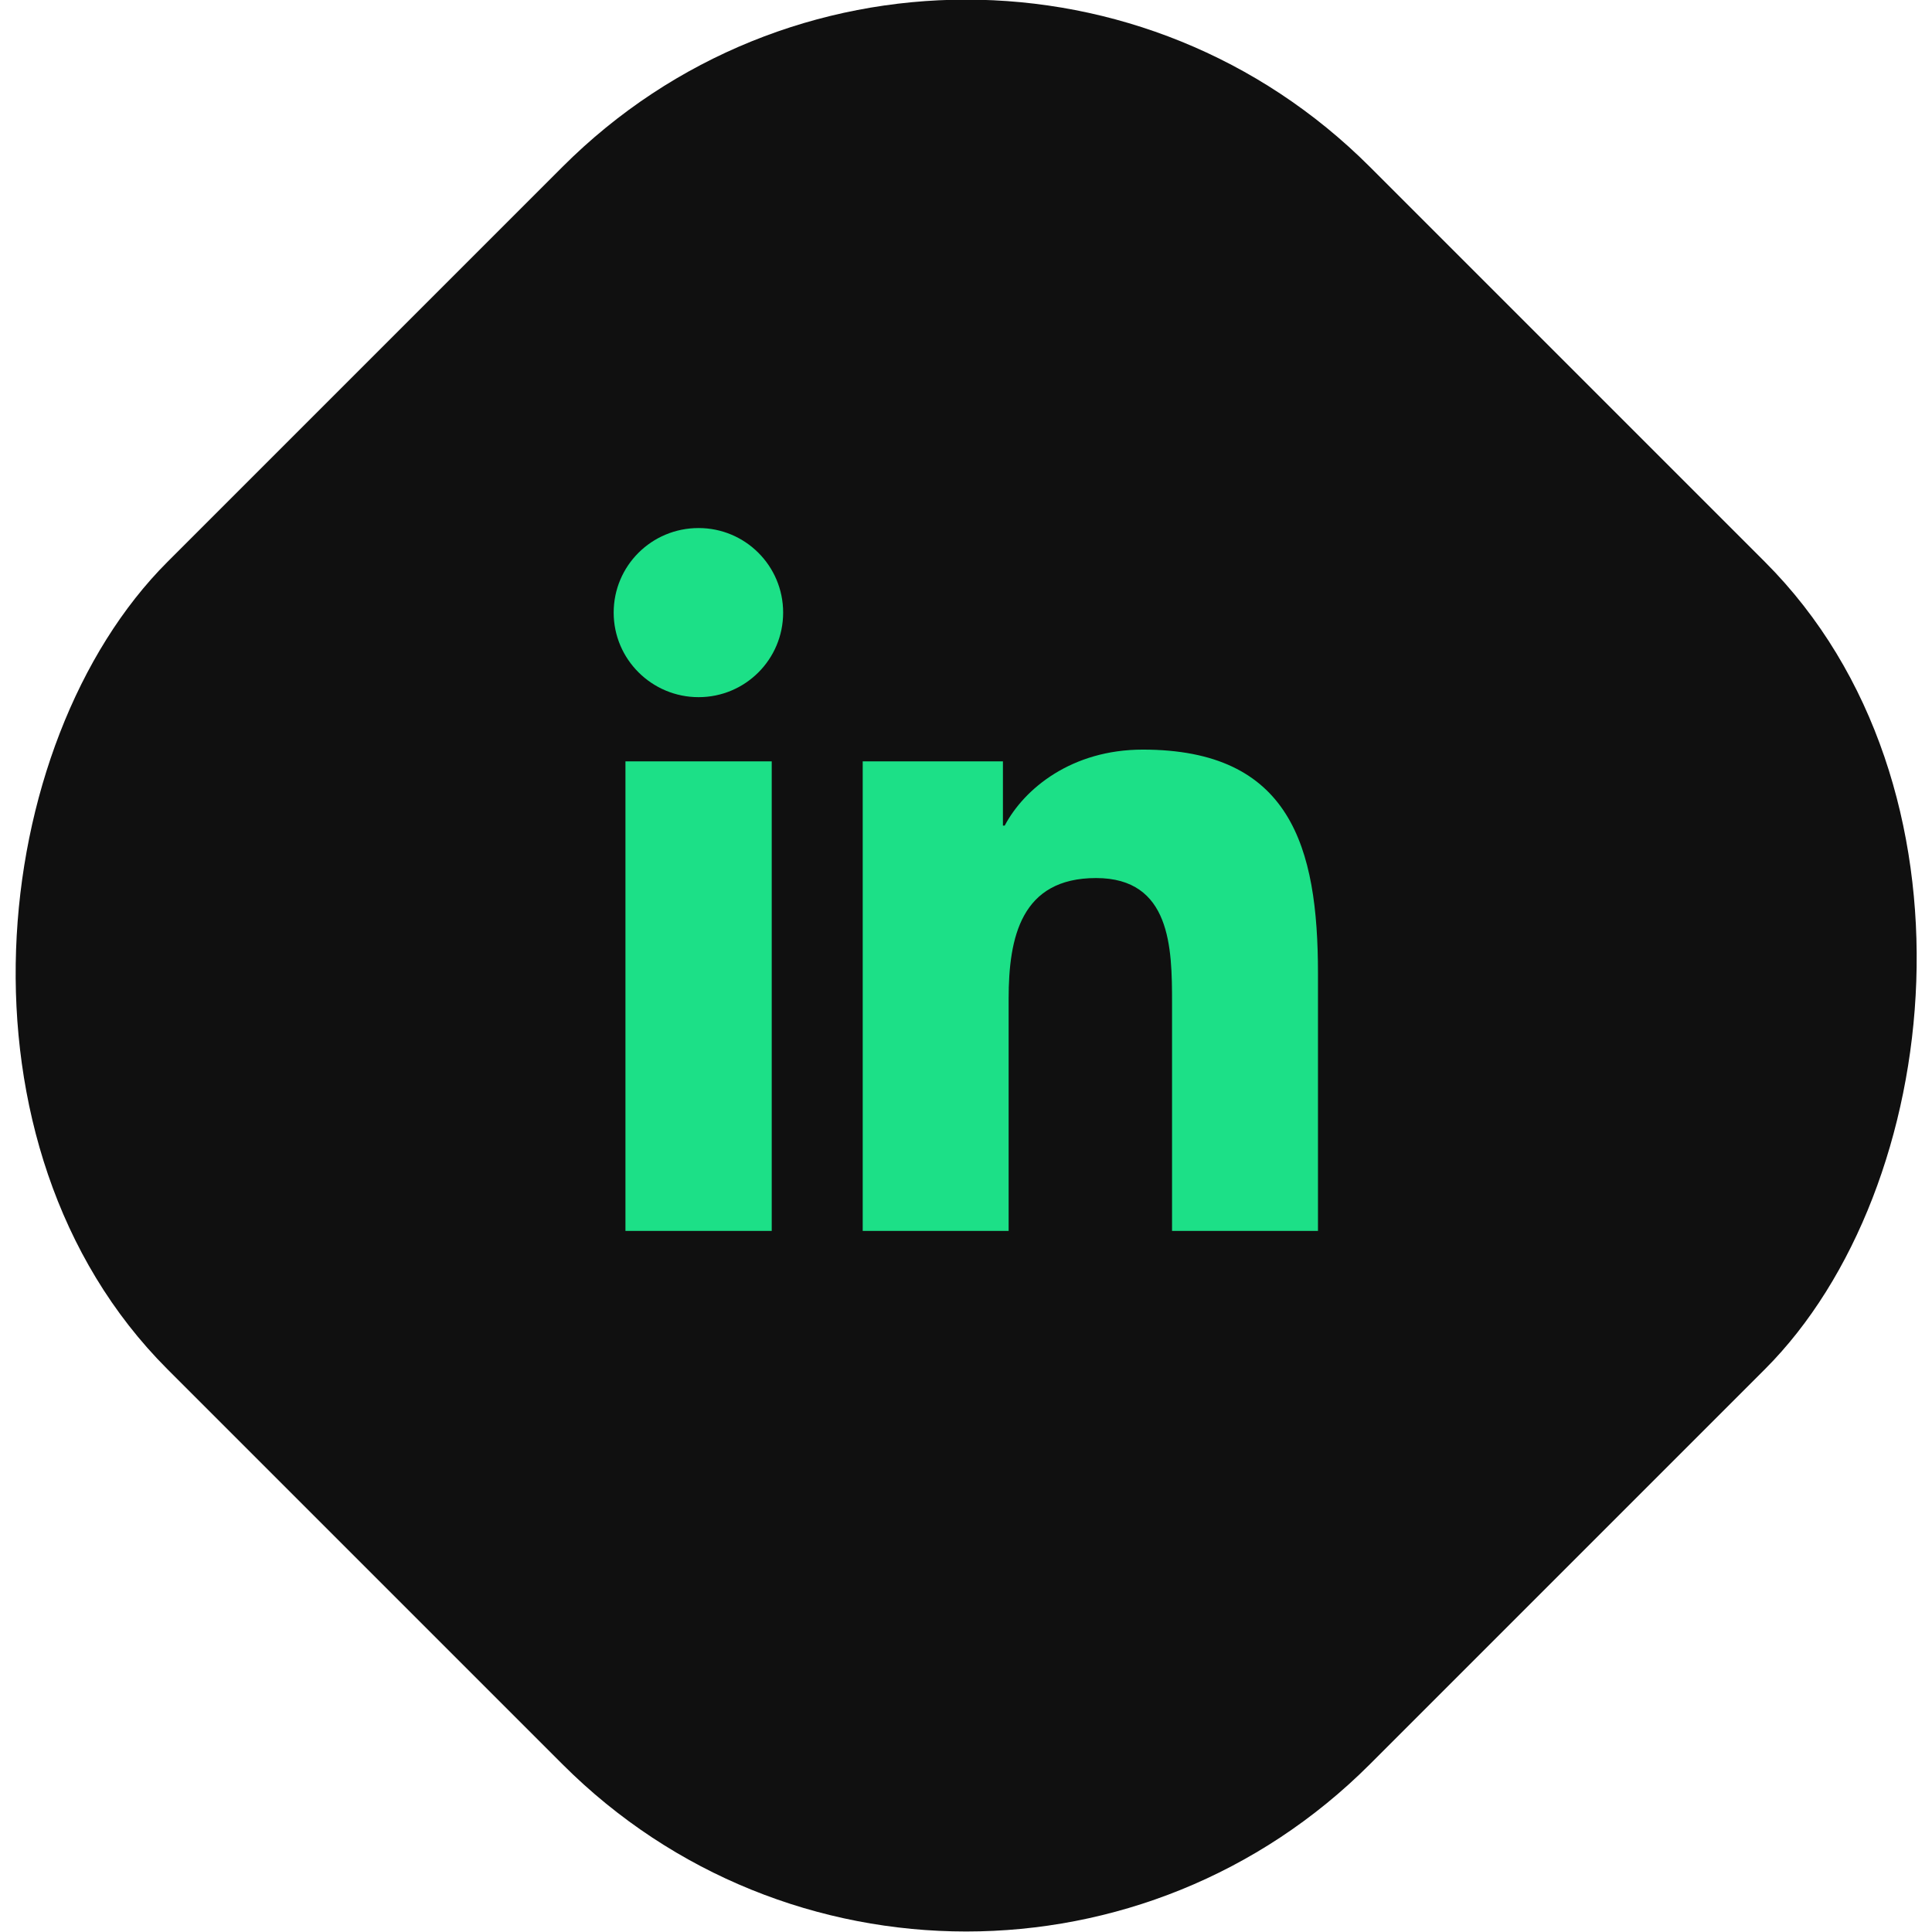 <?xml version="1.0" encoding="UTF-8"?>
<svg id="Camada_2" data-name="Camada 2" xmlns="http://www.w3.org/2000/svg" viewBox="0 0 54.15 54.15">
  <defs>
    <style>
      .cls-1 {
      fill: #101010;
      }

      .cls-1, .cls-2 {
      stroke-width: 0px;
      }

      .cls-2 {
      fill: #1ce087;
      }
    </style>
  </defs>
  <g id="ELEMENTS">
    <g>
      <rect class="cls-1" x="3.24" y="3.24" width="47.66" height="47.66" rx="16" ry="16"
        transform="translate(27.08 -11.22) rotate(45)" />
      <g>
        <path class="cls-2"
          d="M17.53,21.34h4.1v13.16h-4.1v-13.16ZM19.58,14.8c1.31,0,2.37,1.06,2.37,2.37s-1.06,2.37-2.37,2.37-2.38-1.06-2.38-2.37,1.06-2.37,2.38-2.37" />
        <path class="cls-2"
          d="M24.19,21.34h3.92v1.8h.05c.55-1.04,1.88-2.13,3.87-2.13,4.14,0,4.91,2.72,4.91,6.27v7.22h-4.09v-6.4c0-1.53-.03-3.49-2.13-3.49s-2.45,1.66-2.45,3.38v6.51h-4.09v-13.16Z" />
      </g>
    </g>
  </g>
</svg>